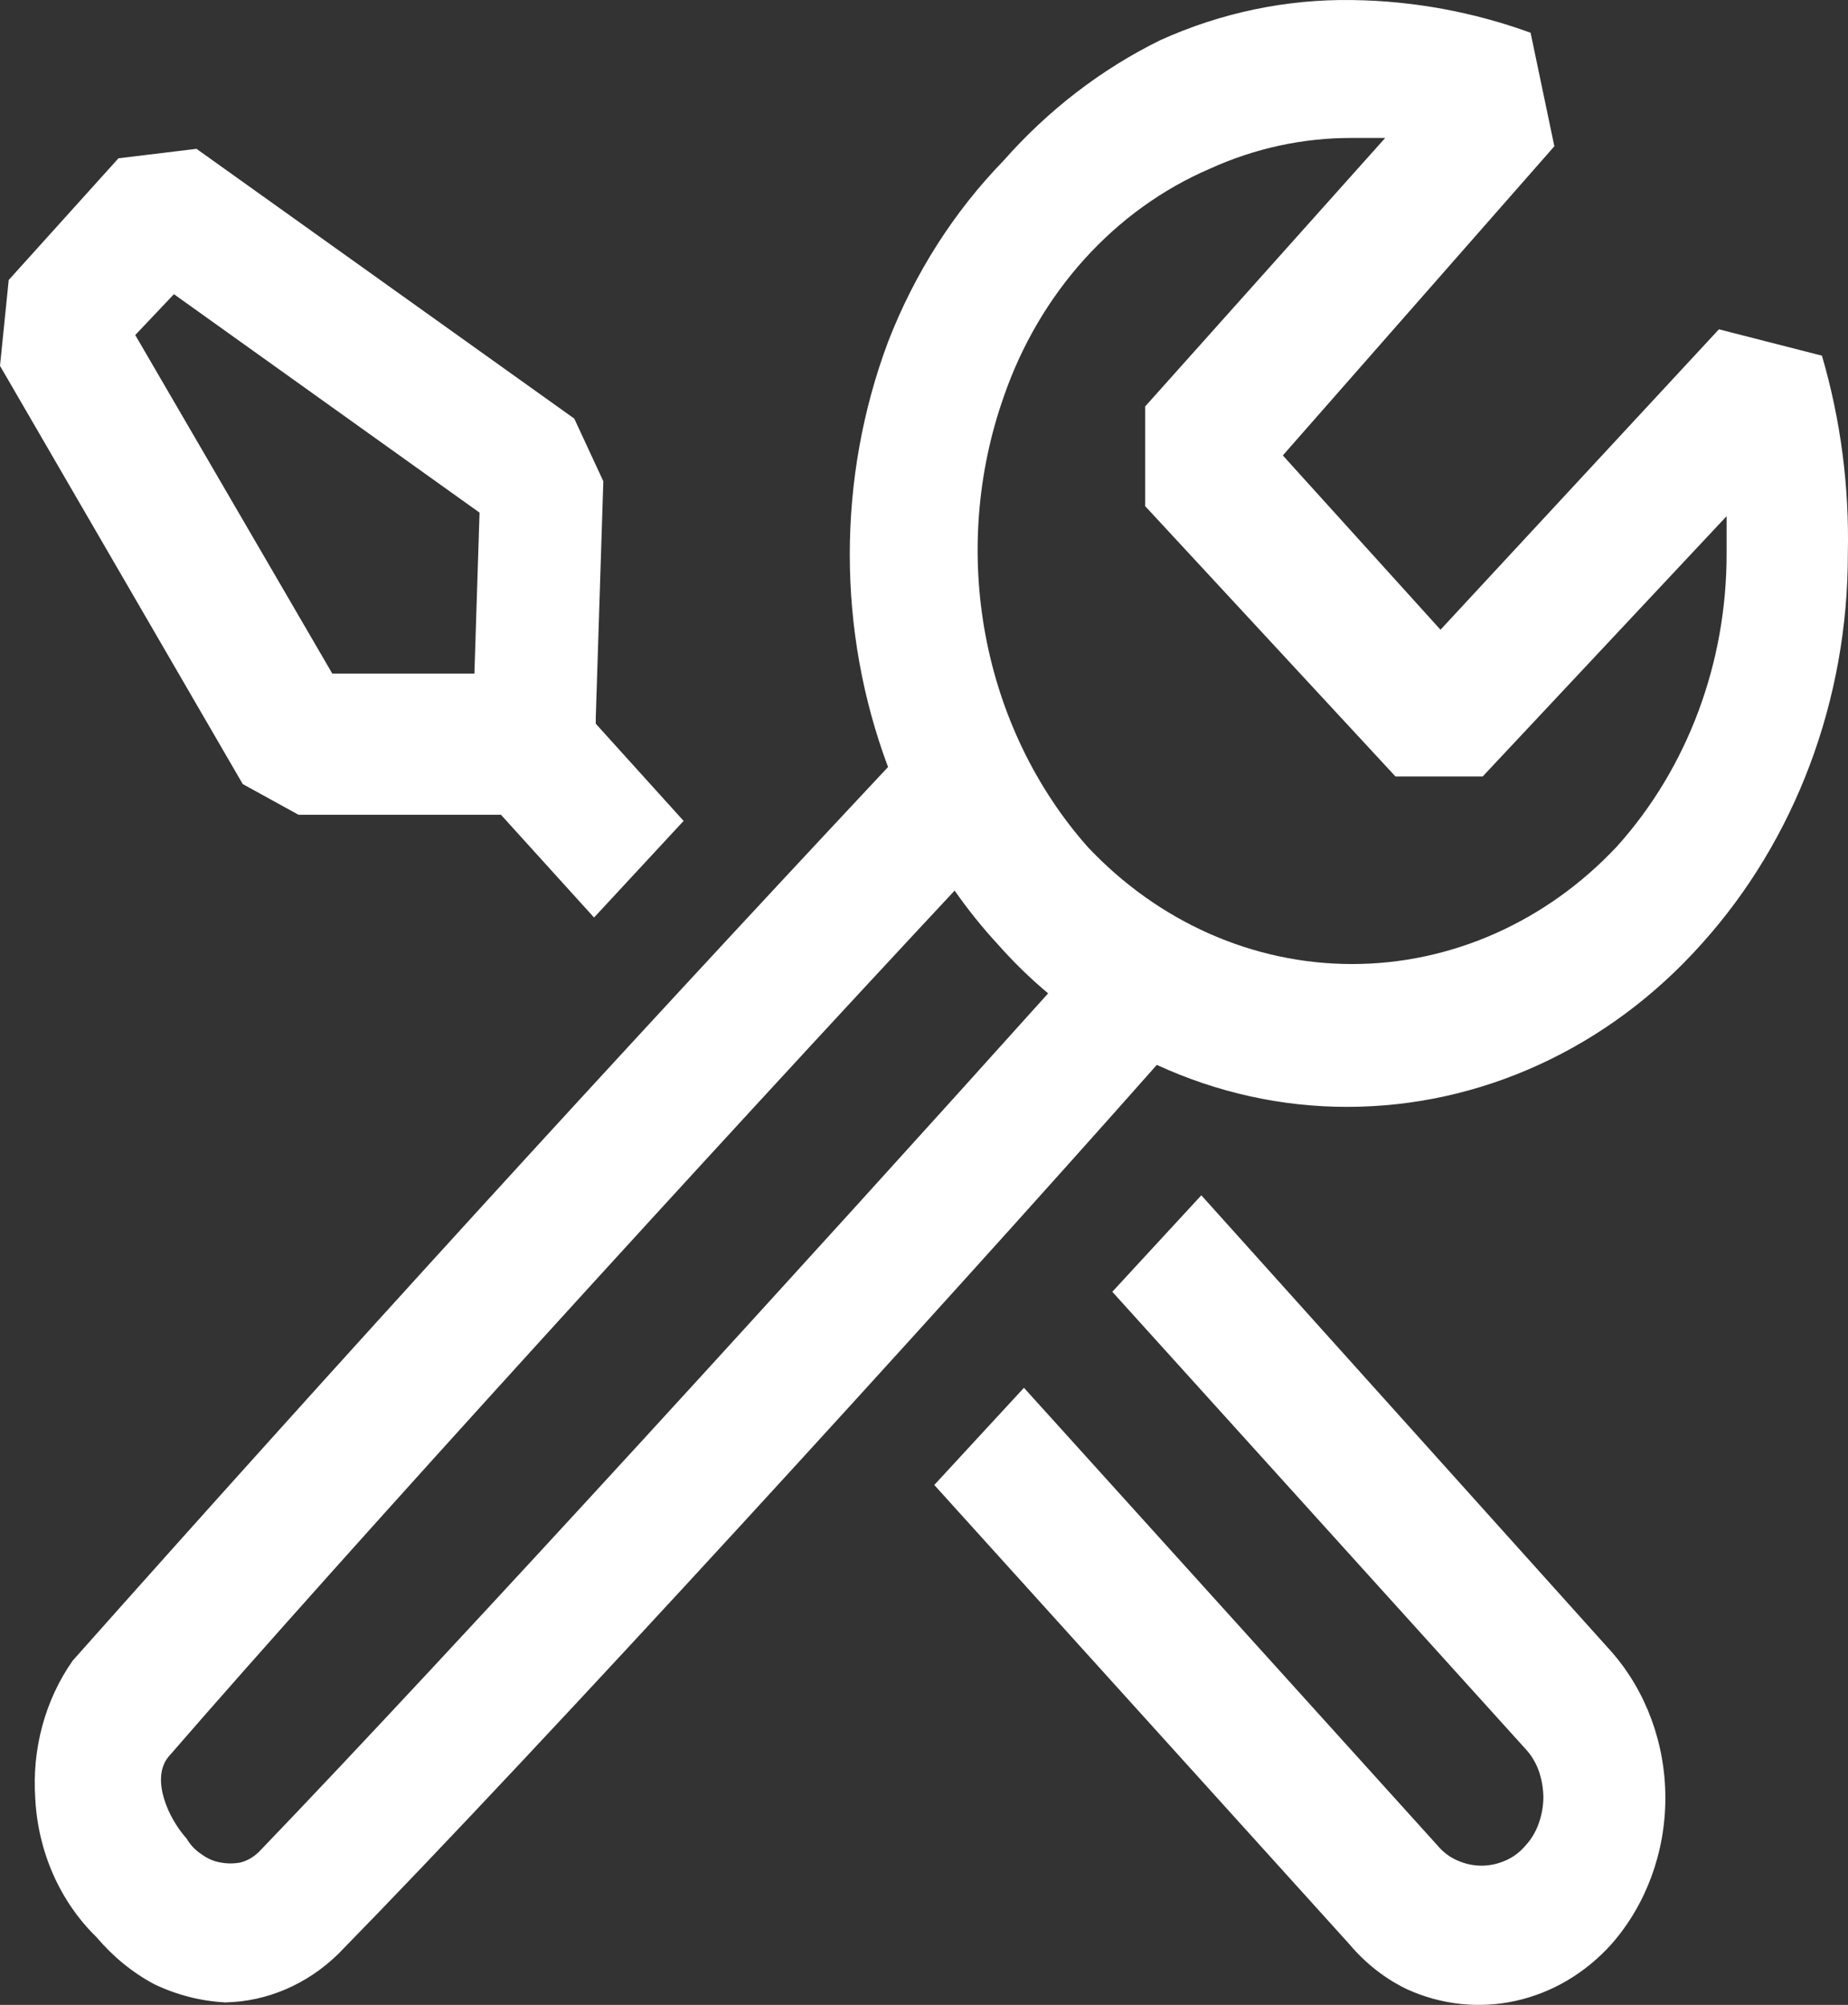 <svg width="59" height="64" viewBox="0 0 59 64" fill="none" xmlns="http://www.w3.org/2000/svg">
<rect x="0" y="0" width="59" height="64" fill="#333333" stroke="none"/>
<path fill-rule="evenodd" clip-rule="evenodd" d="M58.168 11.354L54.879 10.512L45.99 20.102L40.956 14.538L49.625 4.669L48.866 1.045C47.034 0.38 45.118 0.028 43.187 0.002C41.079 -0.033 38.988 0.403 37.043 1.283C35.165 2.206 33.467 3.51 32.042 5.126C30.456 6.757 29.199 8.728 28.352 10.914C26.723 15.265 26.723 20.134 28.352 24.485C19.562 33.869 10.885 43.378 2.323 53.008C1.438 54.266 1.016 55.836 1.126 57.414C1.212 59.112 1.916 60.703 3.082 61.839C3.605 62.456 4.229 62.969 4.925 63.34C5.642 63.683 6.413 63.879 7.194 63.921C8.526 63.893 9.804 63.344 10.794 62.379C17.322 55.712 29.828 42.018 36.933 33.993C38.86 34.88 40.931 35.338 43.022 35.333C45.127 35.332 47.211 34.872 49.15 33.981C51.089 33.091 52.843 31.788 54.31 30.149C57.323 26.815 59.006 22.328 58.995 17.659C59.043 15.522 58.764 13.391 58.168 11.354V11.354ZM8.243 59.135C8.081 59.291 7.886 59.401 7.674 59.455C7.466 59.494 7.254 59.494 7.046 59.455C6.828 59.419 6.62 59.33 6.439 59.194C6.244 59.07 6.079 58.898 5.958 58.691C5.368 58.037 4.815 56.792 5.368 56.092C11.145 49.426 23.04 36.395 30.478 28.429C30.899 29.033 31.363 29.61 31.861 30.149C32.358 30.712 32.894 31.234 33.463 31.71C26.27 39.717 14.539 52.592 8.248 59.135H8.243ZM55.124 17.659C55.132 21.159 53.876 24.522 51.615 27.029C49.36 29.43 46.327 30.774 43.167 30.774C40.008 30.774 36.975 29.43 34.72 27.029C33.067 25.157 31.937 22.814 31.463 20.274C30.989 17.733 31.19 15.098 32.042 12.676C32.609 11.027 33.489 9.527 34.624 8.27C35.759 7.014 37.125 6.03 38.633 5.383C40.064 4.733 41.601 4.4 43.153 4.404H44.224L36.562 12.973V16.158L44.553 24.787H47.336L55.124 16.478V17.659V17.659ZM9.538 26.009H15.994L18.966 29.289L21.825 26.205L19.021 23.103V22.907L19.262 15.362L18.334 13.362L6.274 4.751L3.782 5.053L0.278 8.938L0 11.678L7.75 25.029L9.538 26.013V26.009ZM5.553 9.391L15.31 16.364L15.146 21.502H10.609L4.318 10.695L5.553 9.391V9.391ZM35.512 41.236L38.354 38.156L51.451 52.729C52.554 53.987 53.169 55.657 53.169 57.394C53.169 59.13 52.554 60.8 51.451 62.058C50.622 62.982 49.555 63.614 48.39 63.871C47.225 64.128 46.016 63.999 44.919 63.5C44.22 63.163 43.592 62.672 43.077 62.058L29.828 47.403L32.691 44.301L45.898 58.915C46.075 59.128 46.296 59.292 46.543 59.395C47.028 59.609 47.571 59.609 48.057 59.395C48.303 59.292 48.524 59.127 48.702 58.915C48.886 58.717 49.03 58.478 49.123 58.215C49.22 57.947 49.272 57.661 49.275 57.373C49.271 57.085 49.221 56.801 49.128 56.531C49.034 56.268 48.891 56.03 48.706 55.831L35.512 41.236Z" fill="white"/>
</svg>
